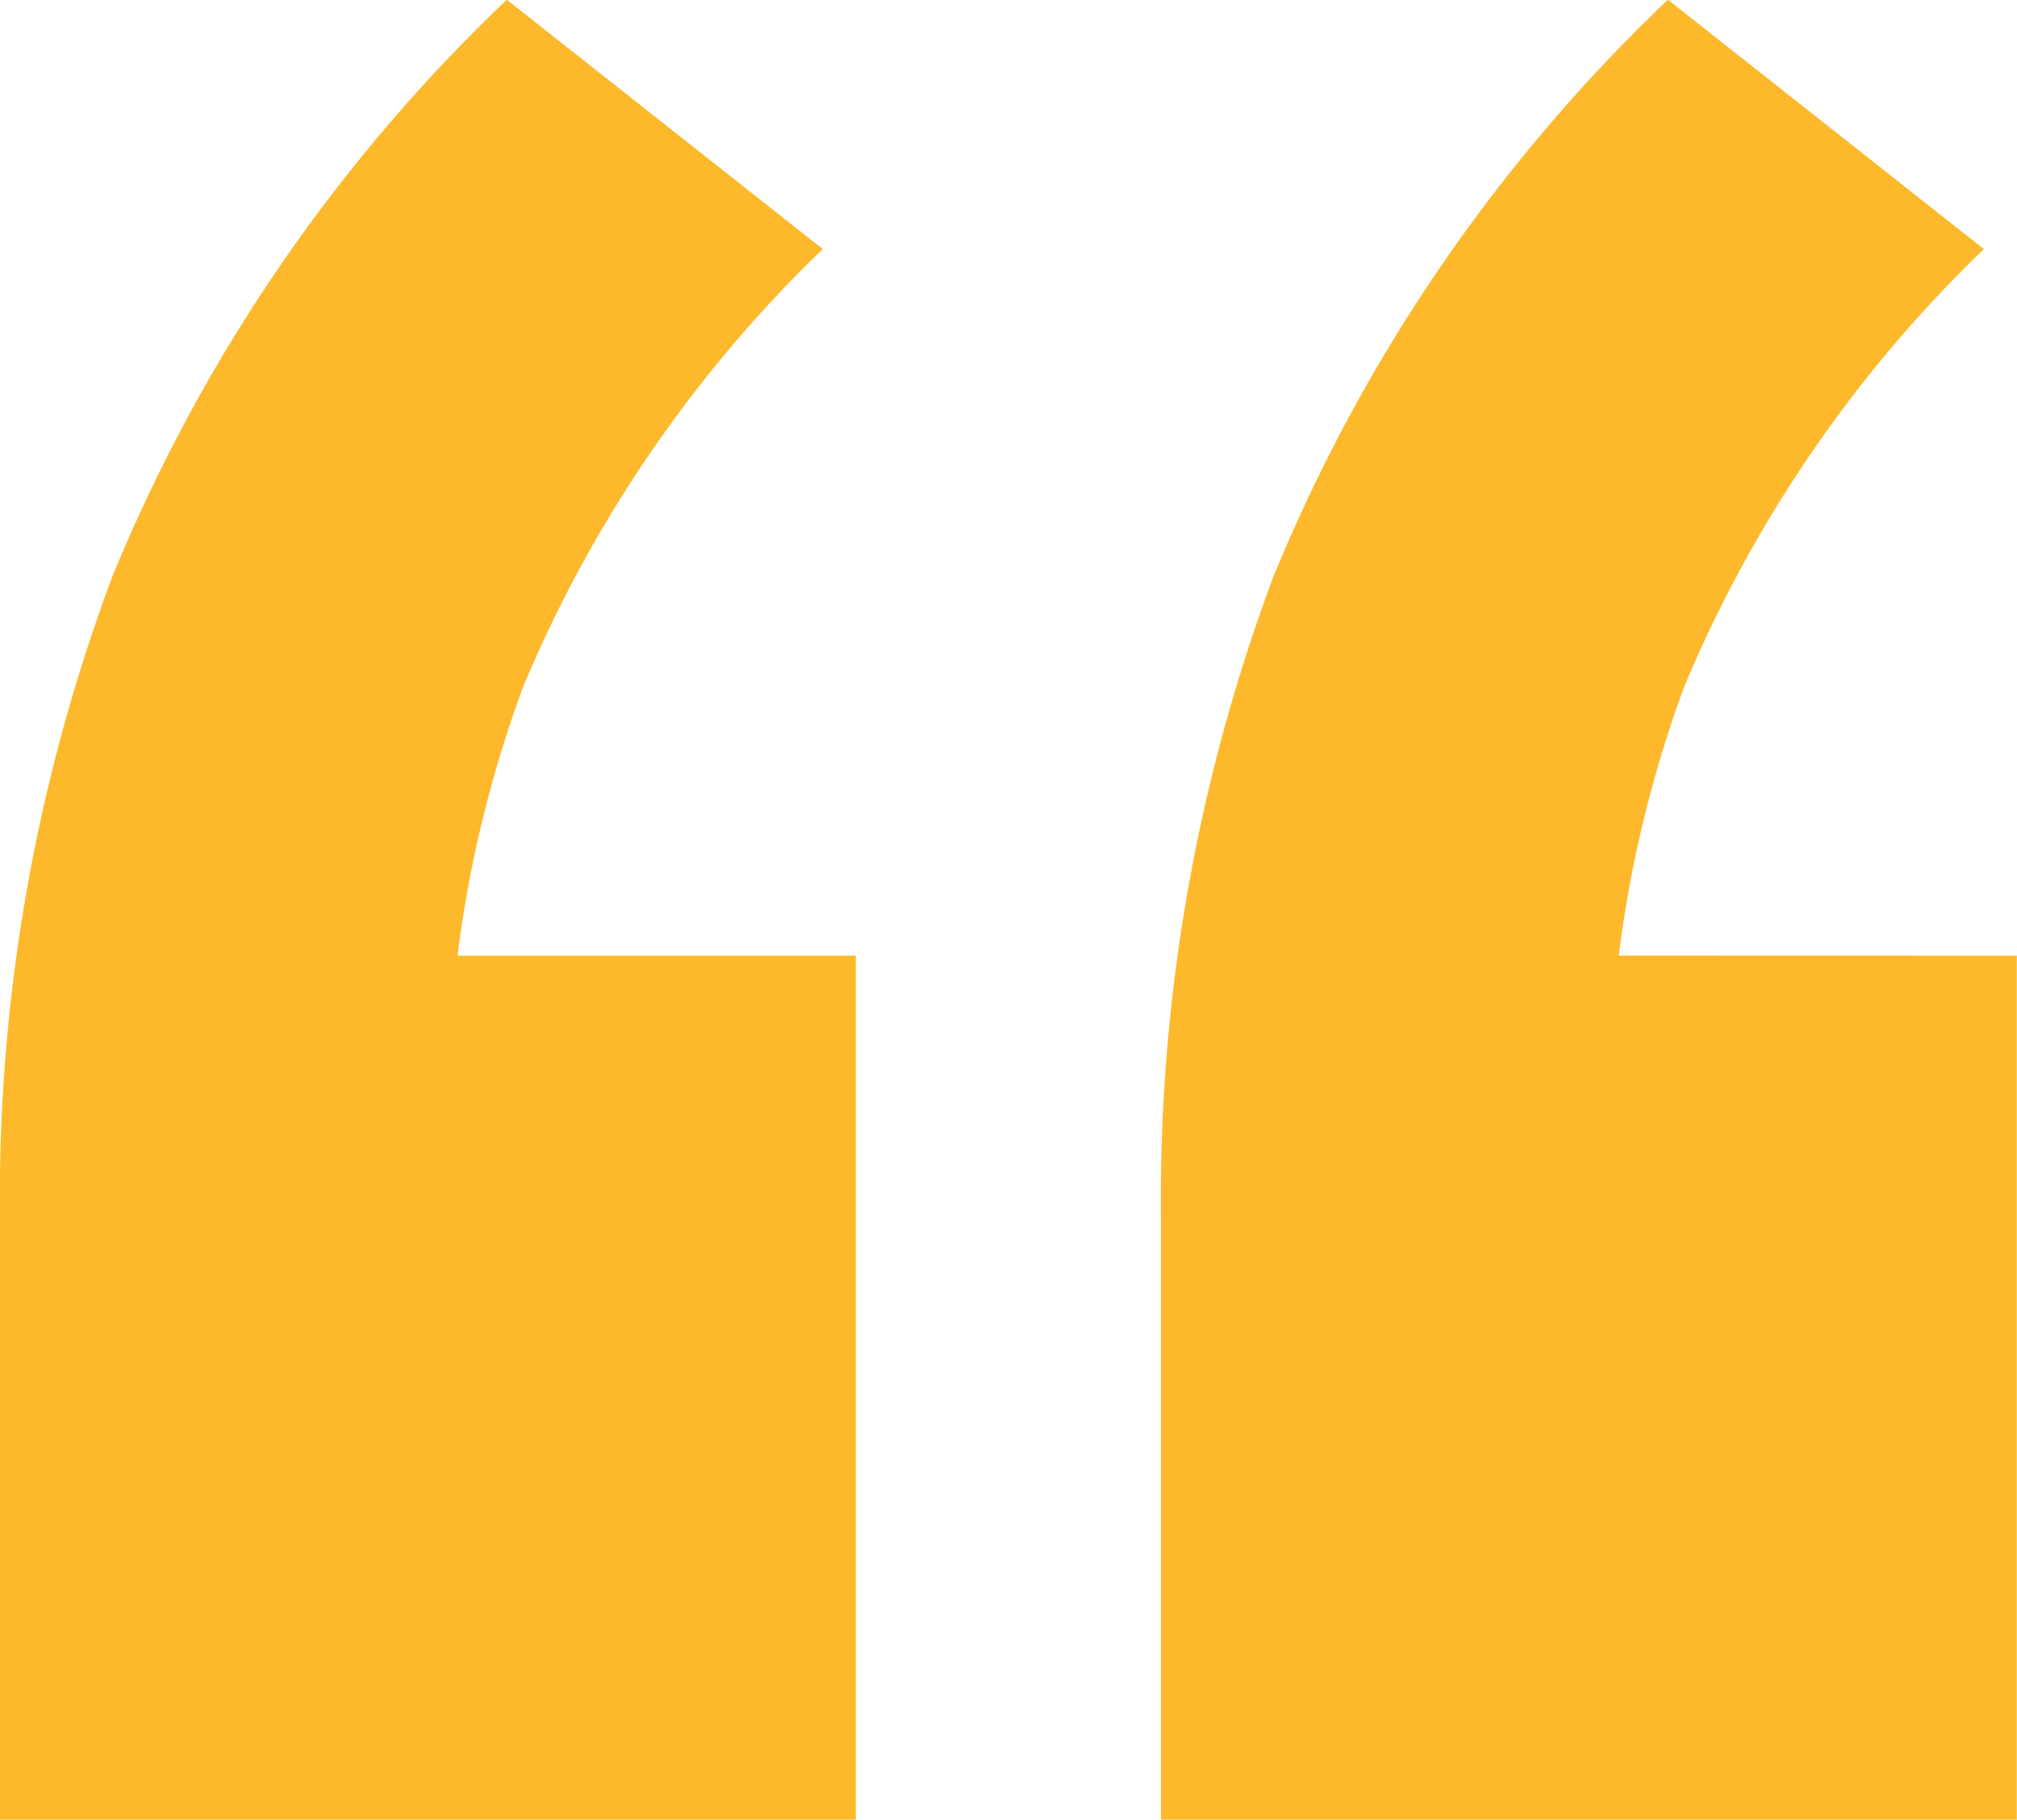 <?xml version="1.0"?>
<svg xmlns="http://www.w3.org/2000/svg" width="35.113" height="31.686" viewBox="0 0 35.113 31.686">
  <defs>
    <style>.a{fill:#fdb92b;}</style>
  </defs>
  <g transform="translate(-16.812 -16.888)">
    <path class="a" d="M255.566,279.367a22.8,22.8,0,0,1,5.208-7.6l-5.5-4.341a29.066,29.066,0,0,0-6.872,10.055,30.886,30.886,0,0,0-1.953,11.068v10.562h14.9V284.069h-6.934A21.132,21.132,0,0,1,255.566,279.367Zm19.065,4.7a21.132,21.132,0,0,1,1.147-4.7,22.788,22.788,0,0,1,5.209-7.6l-5.5-4.341a29.066,29.066,0,0,0-6.872,10.055,30.886,30.886,0,0,0-1.954,11.068v10.562h14.9V284.069Z" transform="translate(-229.639 -250.543)"/>
  </g>
</svg>
